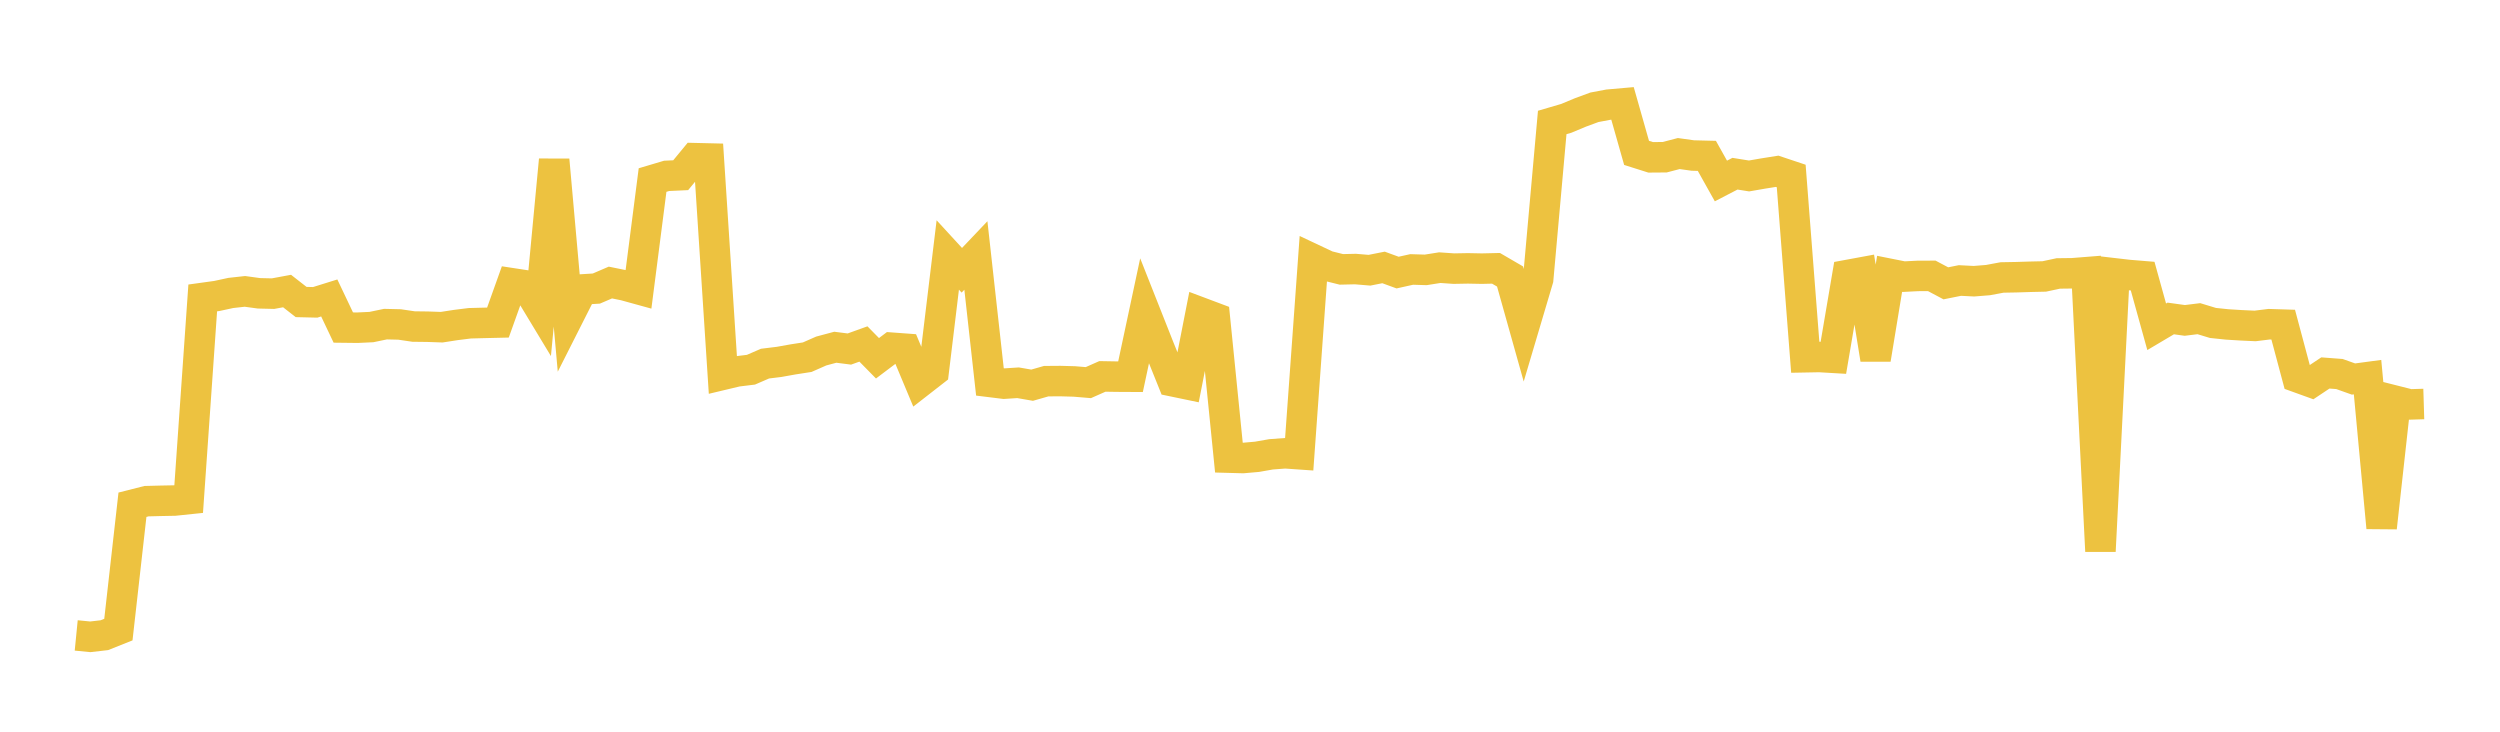 <svg width="164" height="48" xmlns="http://www.w3.org/2000/svg" xmlns:xlink="http://www.w3.org/1999/xlink"><path fill="none" stroke="rgb(237,194,64)" stroke-width="2" d="M5,41.684L5.922,41.775L6.844,41.669L7.766,41.302L8.689,33.111L9.611,32.877L10.533,32.853L11.455,32.835L12.377,32.739L13.299,19.544L14.222,19.416L15.144,19.217L16.066,19.115L16.988,19.241L17.91,19.263L18.832,19.092L19.754,19.812L20.677,19.834L21.599,19.546L22.521,21.487L23.443,21.498L24.365,21.455L25.287,21.263L26.21,21.285L27.132,21.421L28.054,21.432L28.976,21.464L29.898,21.321L30.82,21.206L31.743,21.182L32.665,21.16L33.587,18.582L34.509,18.723L35.431,20.249L36.353,10.49L37.275,20.812L38.198,18.987L39.12,18.93L40.042,18.534L40.964,18.722L41.886,18.976L42.808,11.811L43.731,11.536L44.653,11.494L45.575,10.375L46.497,10.397L47.419,24.586L48.341,24.366L49.263,24.253L50.186,23.853L51.108,23.74L52.03,23.575L52.952,23.432L53.874,23.026L54.796,22.779L55.719,22.897L56.641,22.565L57.563,23.503L58.485,22.808L59.407,22.876L60.329,25.08L61.251,24.362L62.174,16.726L63.096,17.73L64.018,16.76L64.94,25.055L65.862,25.169L66.784,25.109L67.707,25.269L68.629,25.005L69.551,24.998L70.473,25.023L71.395,25.1L72.317,24.692L73.24,24.708L74.162,24.713L75.084,20.392L76.006,22.723L76.928,25.014L77.85,25.206L78.772,20.501L79.695,20.848L80.617,30.022L81.539,30.047L82.461,29.966L83.383,29.804L84.305,29.735L85.228,29.799L86.15,17.007L87.072,17.441L87.994,17.671L88.916,17.65L89.838,17.727L90.76,17.544L91.683,17.881L92.605,17.676L93.527,17.704L94.449,17.558L95.371,17.622L96.293,17.605L97.216,17.623L98.138,17.601L99.06,18.138L99.982,21.423L100.904,18.317L101.826,8.034L102.749,7.763L103.671,7.378L104.593,7.038L105.515,6.864L106.437,6.783L107.359,10.029L108.281,10.321L109.204,10.314L110.126,10.073L111.048,10.202L111.97,10.225L112.892,11.873L113.814,11.395L114.737,11.543L115.659,11.383L116.581,11.236L117.503,11.544L118.425,23.436L119.347,23.419L120.269,23.473L121.192,18.041L122.114,17.871L123.036,23.568L123.958,17.964L124.88,18.148L125.802,18.101L126.725,18.097L127.647,18.586L128.569,18.401L129.491,18.448L130.413,18.374L131.335,18.202L132.257,18.185L133.18,18.156L134.102,18.135L135.024,17.938L135.946,17.927L136.868,17.854L137.79,36.156L138.713,17.931L139.635,18.038L140.557,18.114L141.479,21.437L142.401,20.891L143.323,21.019L144.246,20.905L145.168,21.185L146.09,21.282L147.012,21.339L147.934,21.382L148.856,21.268L149.778,21.297L150.701,24.748L151.623,25.081L152.545,24.466L153.467,24.536L154.389,24.864L155.311,24.74L156.234,34.617L157.156,26.297L158.078,26.53L159,26.502"></path></svg>